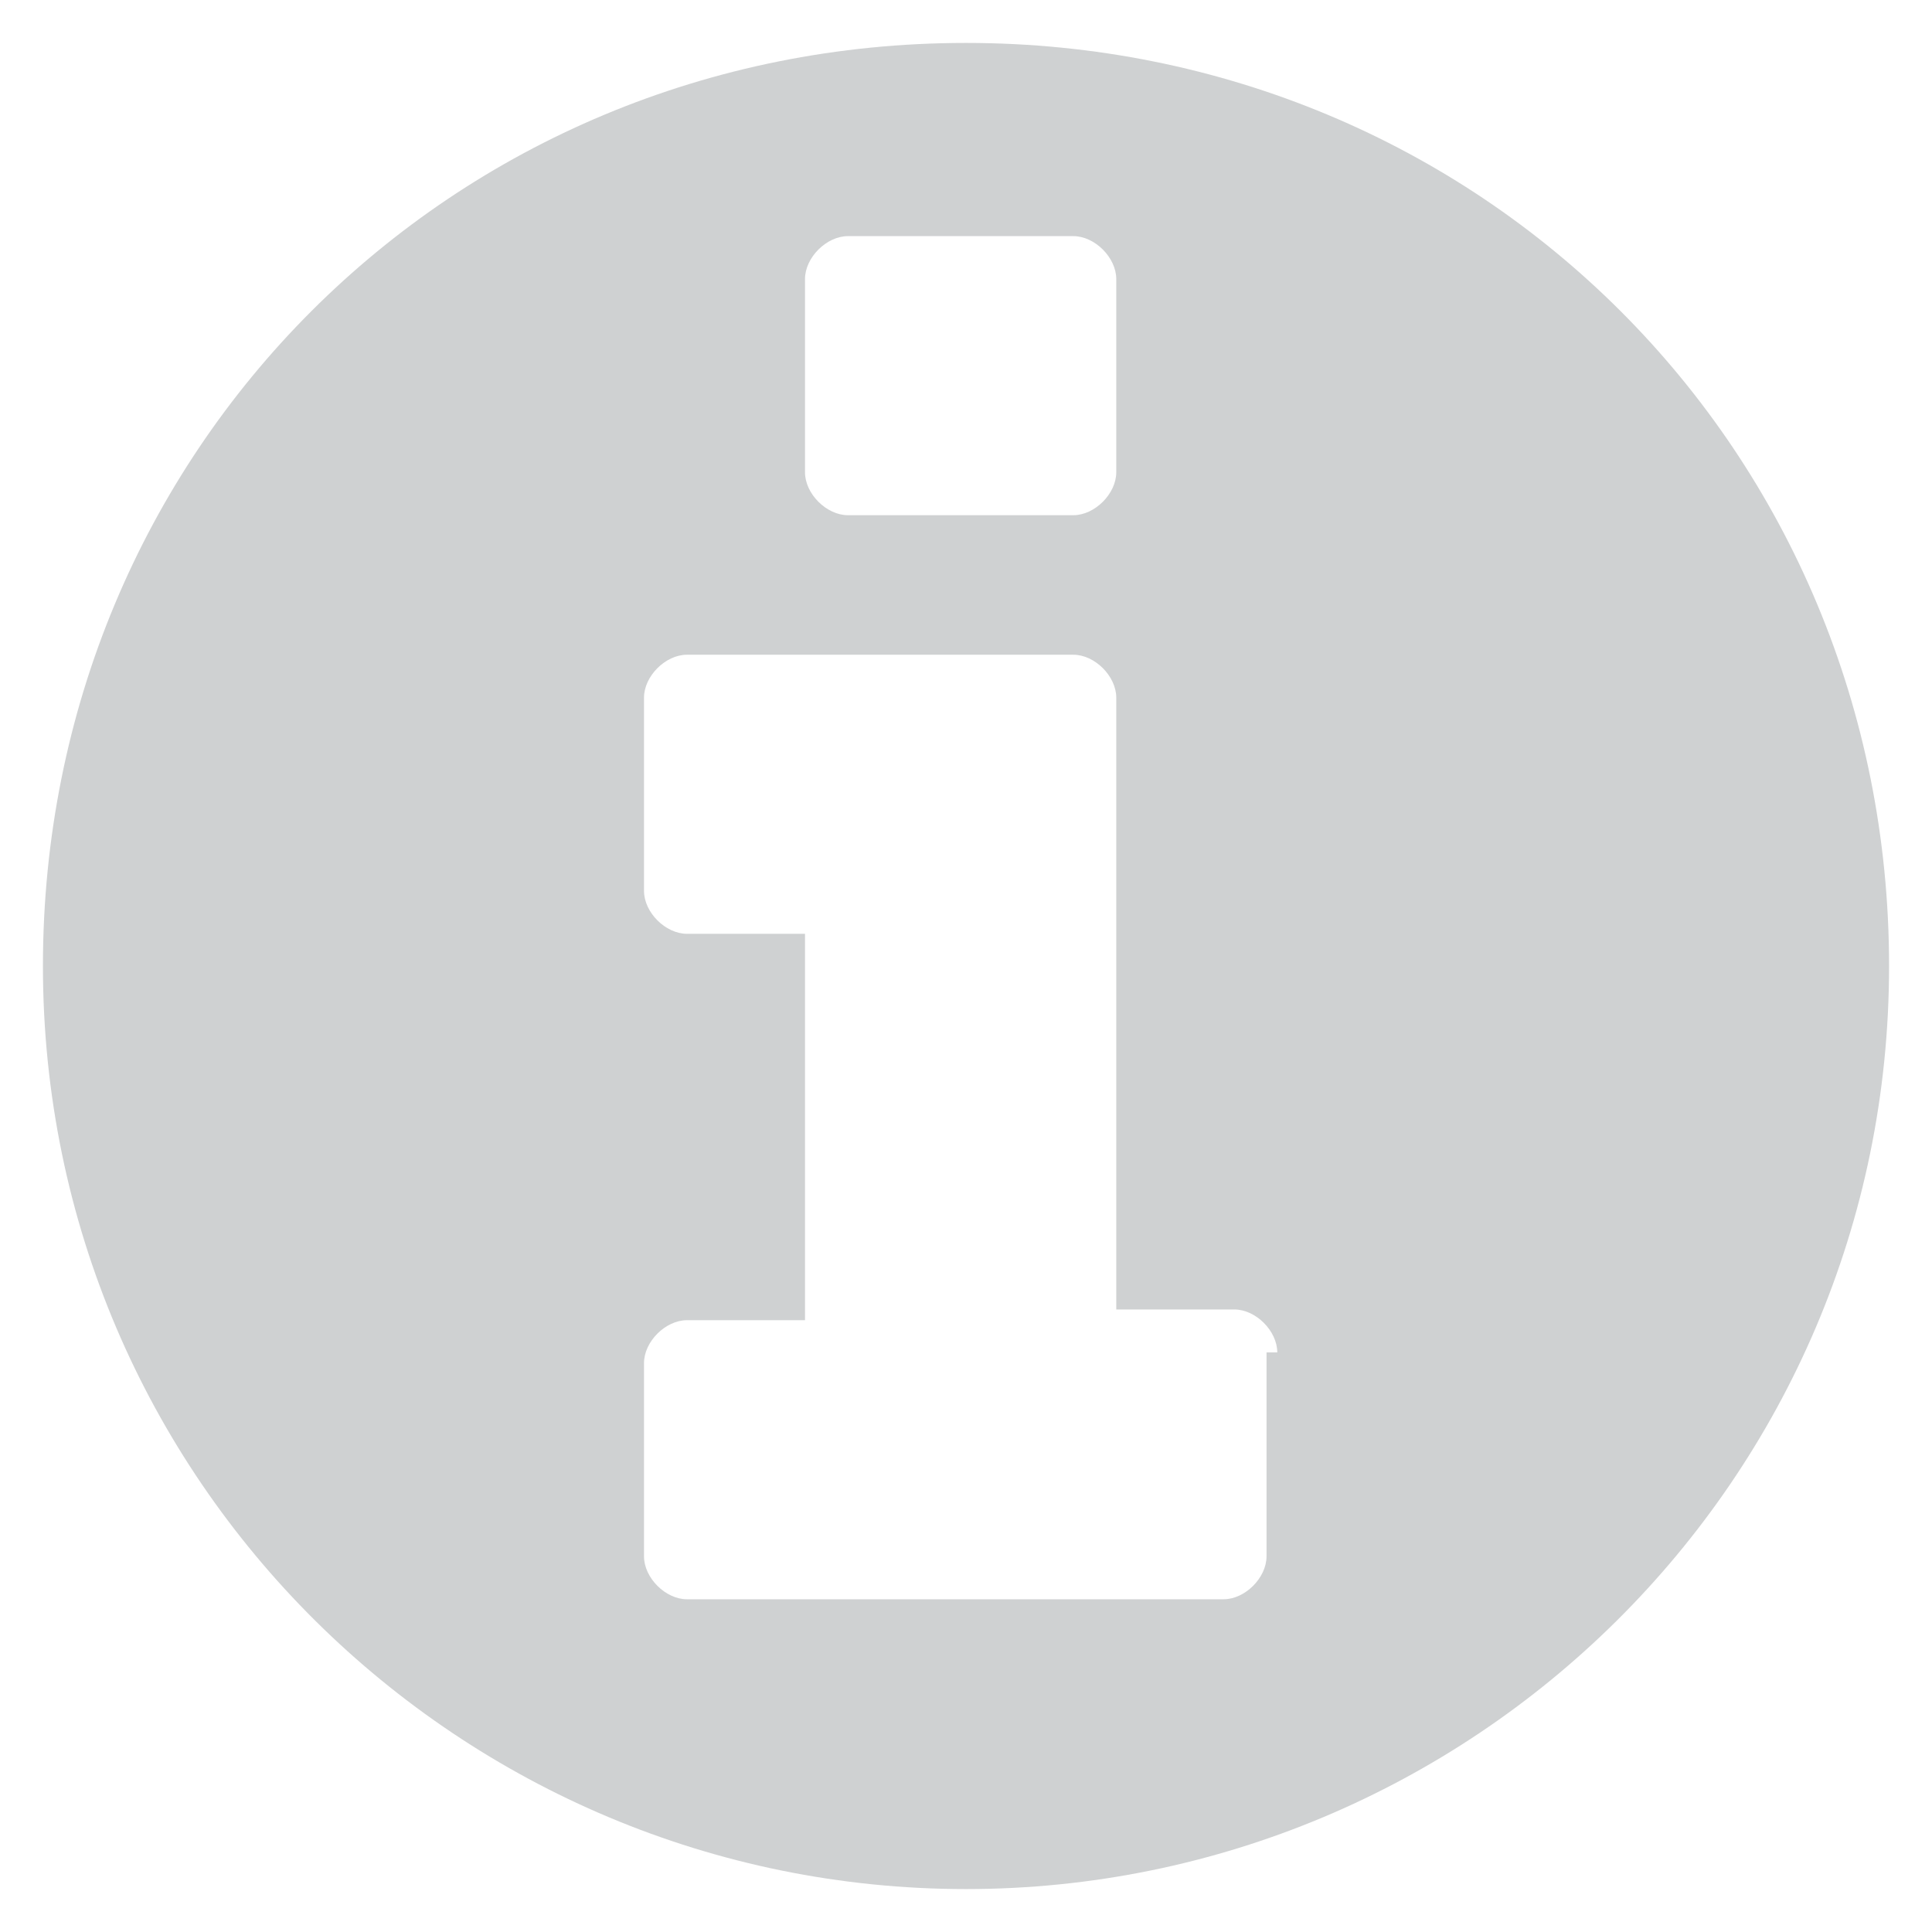 <?xml version="1.0" encoding="utf-8"?>
<!-- Generator: Adobe Illustrator 23.0.3, SVG Export Plug-In . SVG Version: 6.00 Build 0)  -->
<svg version="1.1" id="Layer_1" xmlns="http://www.w3.org/2000/svg" xmlns:xlink="http://www.w3.org/1999/xlink" x="0px" y="0px"
	 viewBox="0 0 18 18" style="enable-background:new 0 0 18 18;" xml:space="preserve">
<style type="text/css">
	.st0{enable-background:new    ;}
	.st1{fill:#CFD1D2;}
</style>
<title>info-circle - FontAwesome</title>
<desc>Created with Sketch.</desc>
<g id="Exhibits">
	<g id="Exhibit-Details" transform="translate(-1358, -1648)">
		<g class="st0">
			<path class="st1" d="M1367,1665.6c-4.7,0-8.6-3.8-8.6-8.6s3.8-8.6,8.6-8.6s8.6,3.8,8.6,8.6S1371.7,1665.6,1367,1665.6z
				 M1369.9,1660.6c0-0.2-0.2-0.4-0.4-0.4h-1.1v-5.7c0-0.2-0.2-0.4-0.4-0.4h-3.6c-0.2,0-0.4,0.2-0.4,0.4v1.8c0,0.2,0.2,0.4,0.4,0.4
				h1.1v3.6h-1.1c-0.2,0-0.4,0.2-0.4,0.4v1.8c0,0.2,0.2,0.4,0.4,0.4h5c0.2,0,0.4-0.2,0.4-0.4V1660.6z M1368.4,1650.6
				c0-0.2-0.2-0.4-0.4-0.4h-2.1c-0.2,0-0.4,0.2-0.4,0.4v1.8c0,0.2,0.2,0.4,0.4,0.4h2.1c0.2,0,0.4-0.2,0.4-0.4V1650.6z"/>
		</g>
	</g>
</g>
</svg>
